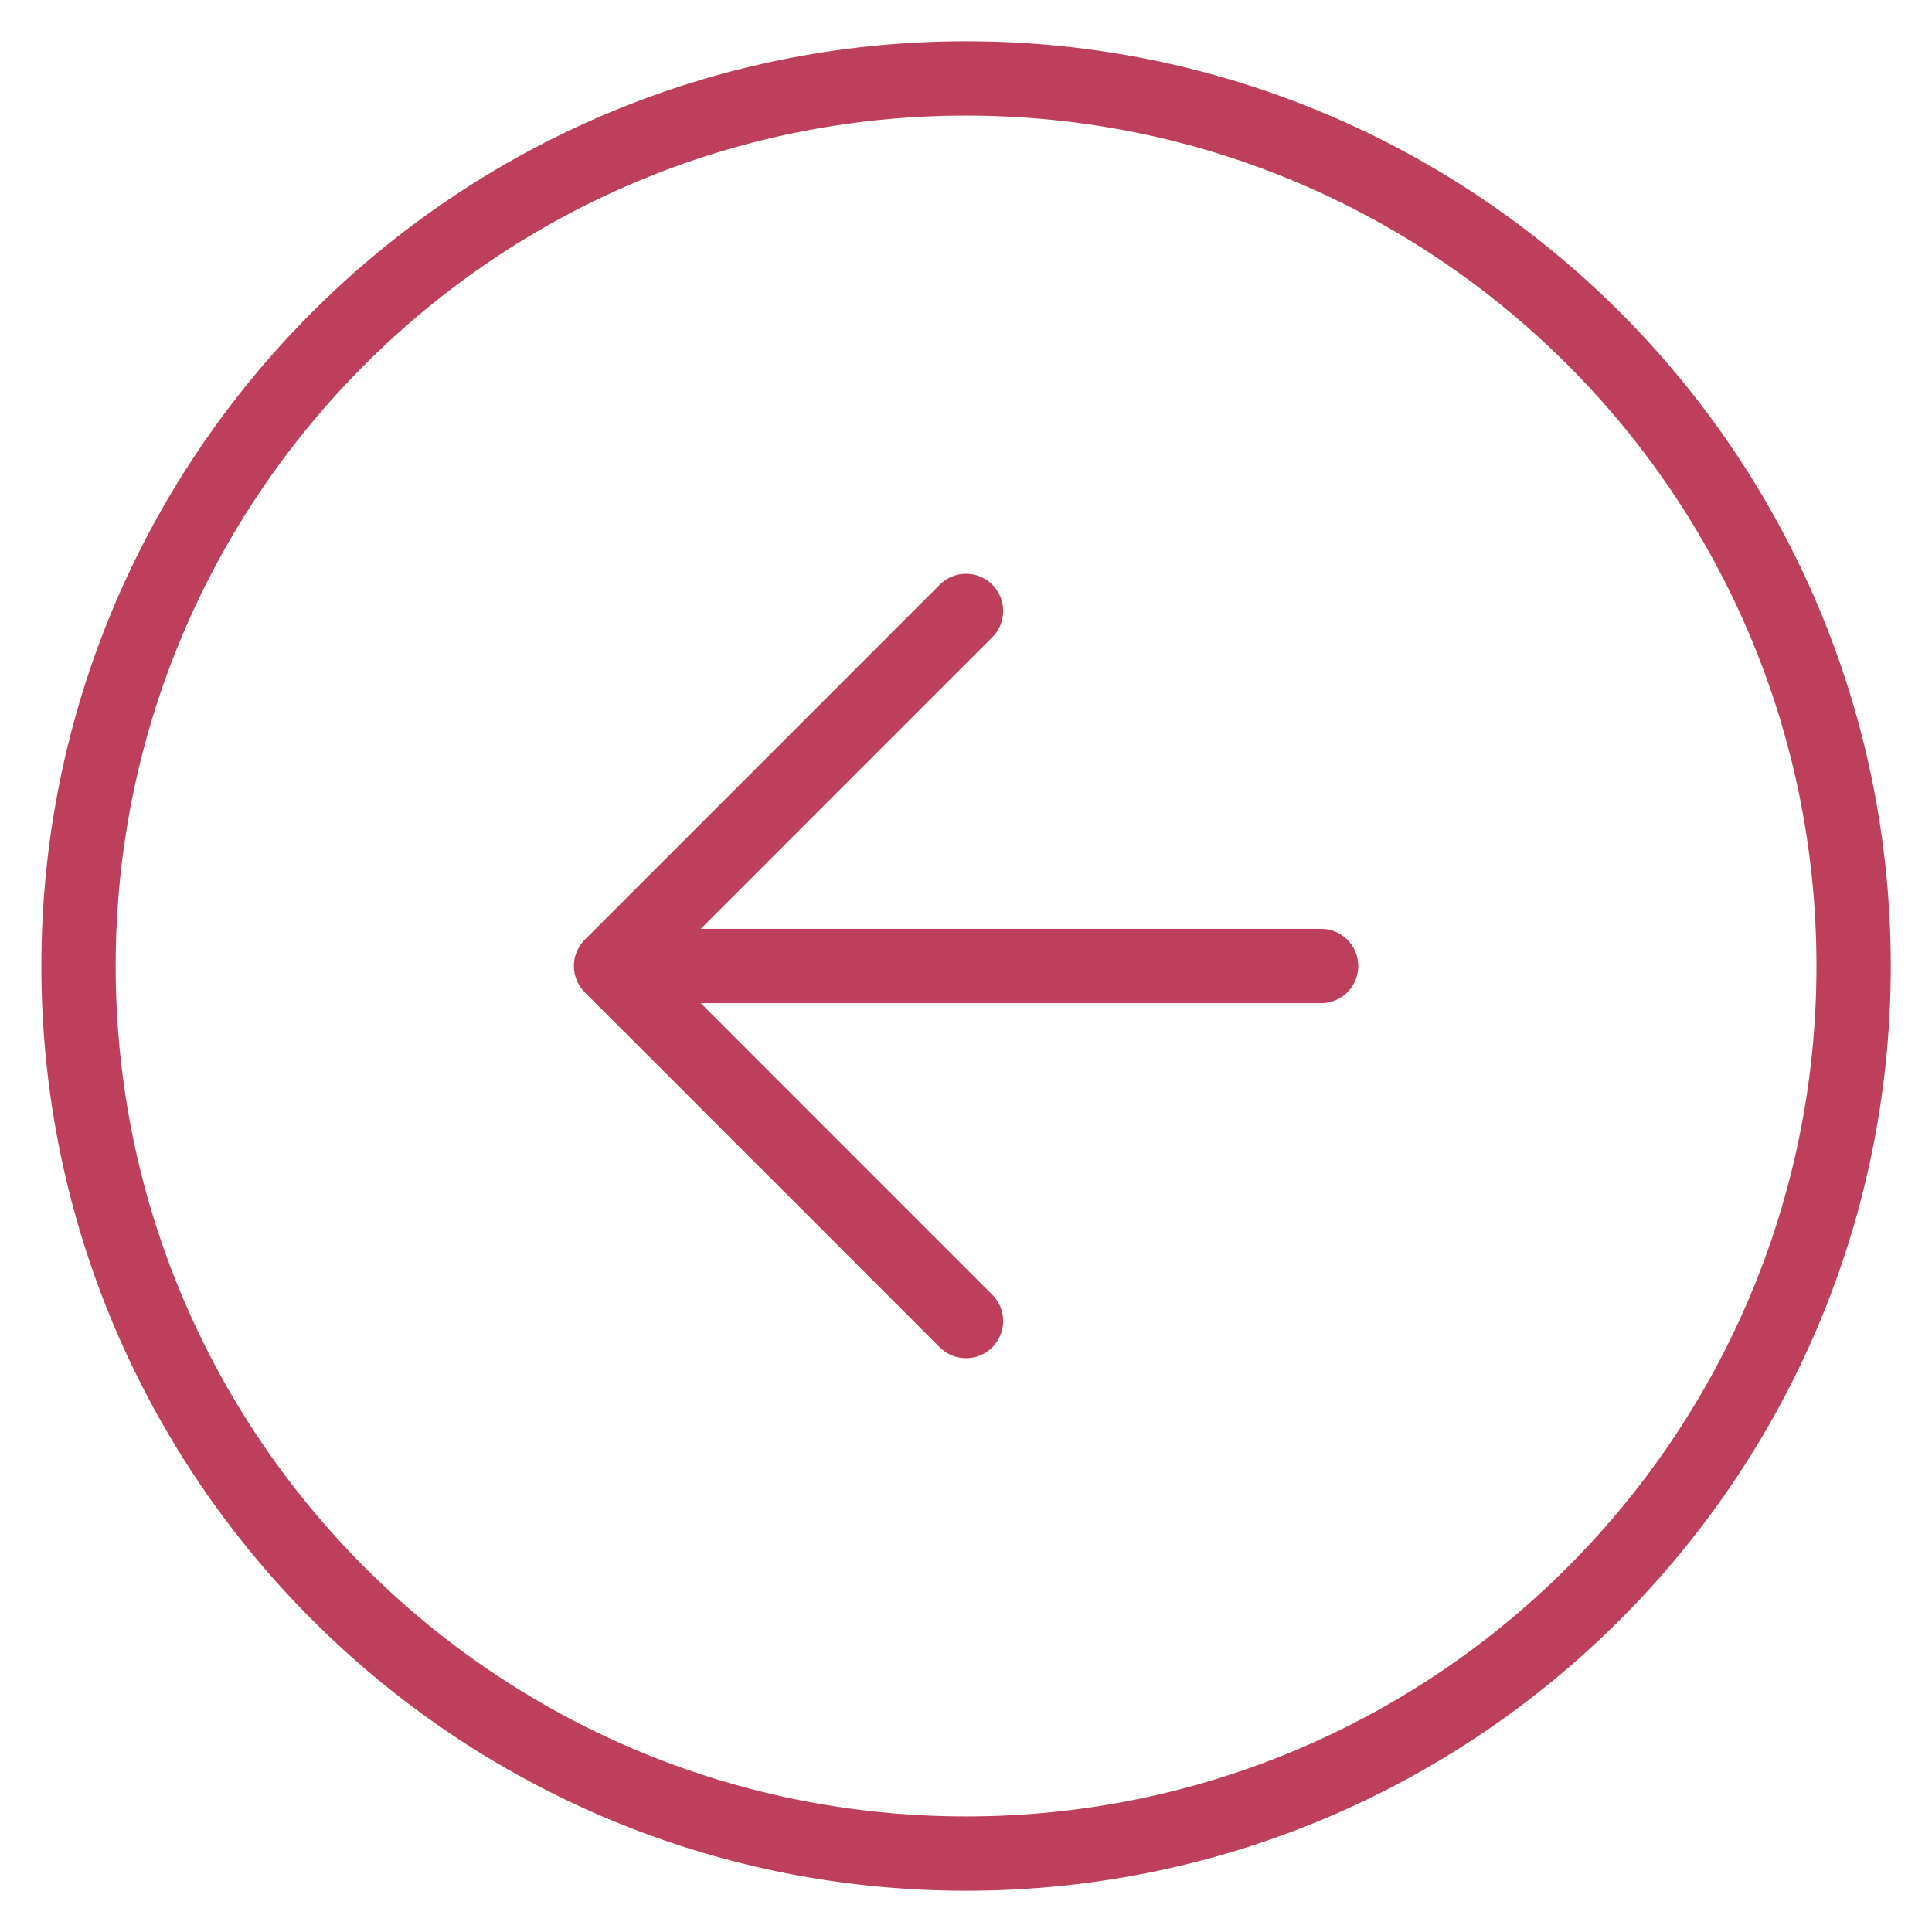 <svg width="39" height="39" viewBox="0 0 39 39" fill="none" xmlns="http://www.w3.org/2000/svg">
<path d="M19.501 26.667L12.335 19.5M12.335 19.5L19.501 12.333M12.335 19.5H26.668M1.585 19.5C1.585 29.395 9.606 37.417 19.501 37.417C29.396 37.417 37.418 29.395 37.418 19.5C37.418 9.605 29.396 1.583 19.501 1.583C9.606 1.583 1.585 9.605 1.585 19.5Z" stroke="#BD3F5C" stroke-width="1.5" stroke-linecap="round" stroke-linejoin="round"/>
</svg>
